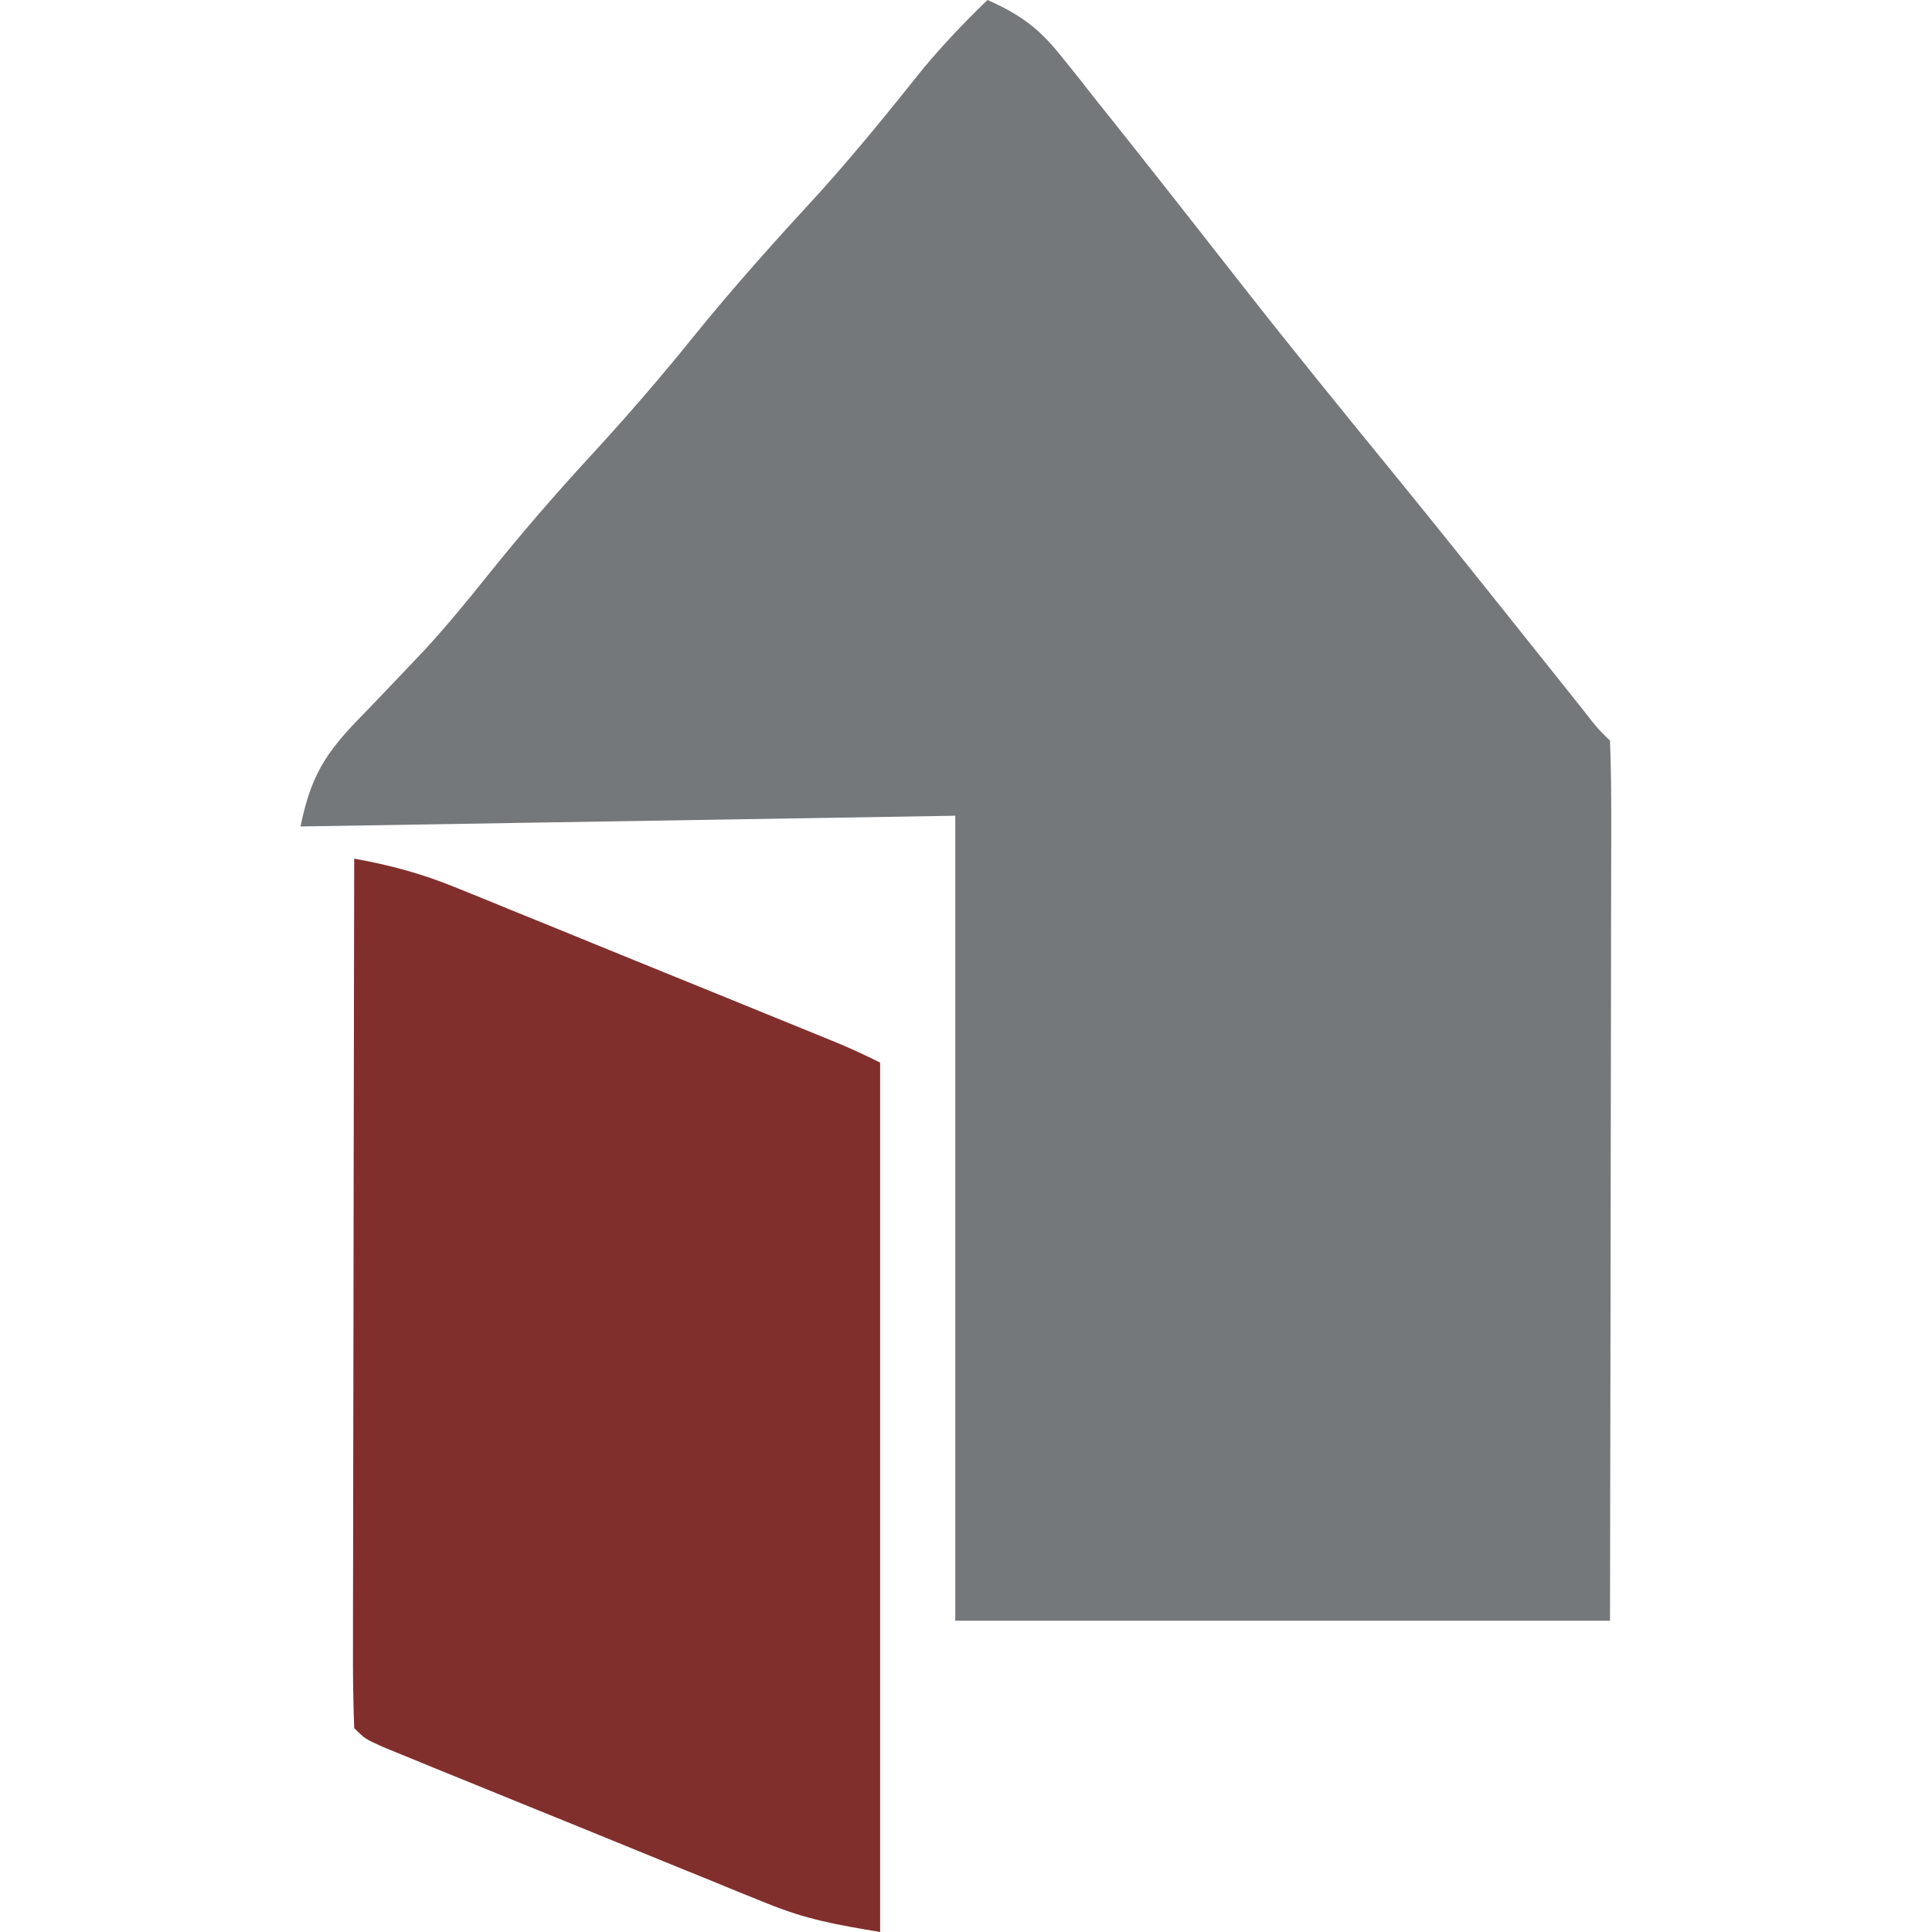 <?xml version="1.0" encoding="UTF-8"?>
<svg version="1.1" xmlns="http://www.w3.org/2000/svg" width="180" height="180">
<path d="M0 0 C3.012 1.322 4.805 2.634 6.848 5.203 C7.365 5.846 7.881 6.49 8.414 7.152 C8.958 7.845 9.502 8.537 10.062 9.25 C10.636 9.968 11.21 10.686 11.801 11.426 C13.542 13.611 15.273 15.804 17 18 C17.727 18.923 17.727 18.923 18.468 19.865 C20.258 22.141 22.045 24.418 23.828 26.699 C28.47 32.632 33.233 38.466 37.992 44.305 C41.692 48.845 45.35 53.419 49 58 C50.479 59.855 51.958 61.709 53.438 63.562 C54.096 64.389 54.755 65.215 55.434 66.066 C56.855 67.89 56.855 67.89 58 69 C58.095 71.556 58.126 74.085 58.114 76.641 C58.114 77.441 58.114 78.241 58.114 79.065 C58.113 81.722 58.105 84.378 58.098 87.035 C58.096 88.872 58.094 90.709 58.093 92.546 C58.09 97.391 58.08 102.236 58.069 107.081 C58.057 112.889 58.052 118.696 58.046 124.504 C58.037 133.336 58.017 142.168 58 151 C37.87 151 17.74 151 -3 151 C-3 126.25 -3 101.5 -3 76 C-23.13 76.33 -43.26 76.66 -64 77 C-62.922 71.611 -61.173 69.593 -57.5 65.875 C-56.396 64.721 -55.294 63.565 -54.195 62.406 C-53.378 61.546 -53.378 61.546 -52.544 60.668 C-50.375 58.325 -48.372 55.866 -46.375 53.375 C-43.366 49.628 -40.255 46.036 -37 42.5 C-33.707 38.922 -30.553 35.285 -27.5 31.5 C-23.67 26.753 -19.623 22.262 -15.492 17.777 C-12.191 14.098 -9.091 10.273 -6.008 6.41 C-4.113 4.135 -2.128 2.056 0 0 Z " fill="#75787B" transform="translate(92,0)"/>
<path d="M0 0 C3.308 0.589 6.281 1.392 9.391 2.658 C10.225 2.995 11.059 3.332 11.919 3.68 C12.805 4.043 13.692 4.407 14.605 4.781 C15.526 5.155 16.446 5.528 17.395 5.913 C20.327 7.105 23.257 8.302 26.188 9.5 C28.171 10.306 30.155 11.112 32.139 11.918 C35.759 13.39 39.379 14.863 42.997 16.342 C43.723 16.639 44.45 16.935 45.199 17.241 C46.485 17.783 47.751 18.376 49 19 C49 45.73 49 72.46 49 100 C44.884 99.314 42.154 98.836 38.479 97.342 C37.642 97.005 36.805 96.668 35.942 96.32 C35.058 95.957 34.173 95.593 33.262 95.219 C32.34 94.845 31.419 94.472 30.47 94.087 C28.531 93.3 26.594 92.509 24.658 91.716 C21.683 90.498 18.704 89.289 15.725 88.082 C13.841 87.316 11.957 86.549 10.074 85.781 C9.18 85.418 8.285 85.054 7.363 84.68 C6.542 84.343 5.72 84.005 4.874 83.658 C4.148 83.361 3.422 83.065 2.674 82.759 C1 82 1 82 0 81 C-0.095 78.475 -0.126 75.977 -0.114 73.451 C-0.114 72.661 -0.114 71.871 -0.114 71.056 C-0.113 68.432 -0.105 65.808 -0.098 63.184 C-0.096 61.369 -0.094 59.554 -0.093 57.74 C-0.09 52.954 -0.08 48.168 -0.069 43.383 C-0.058 38.503 -0.054 33.624 -0.049 28.744 C-0.038 19.163 -0.021 9.581 0 0 Z " fill="#812F2D" transform="translate(33,80)"/>
</svg>

